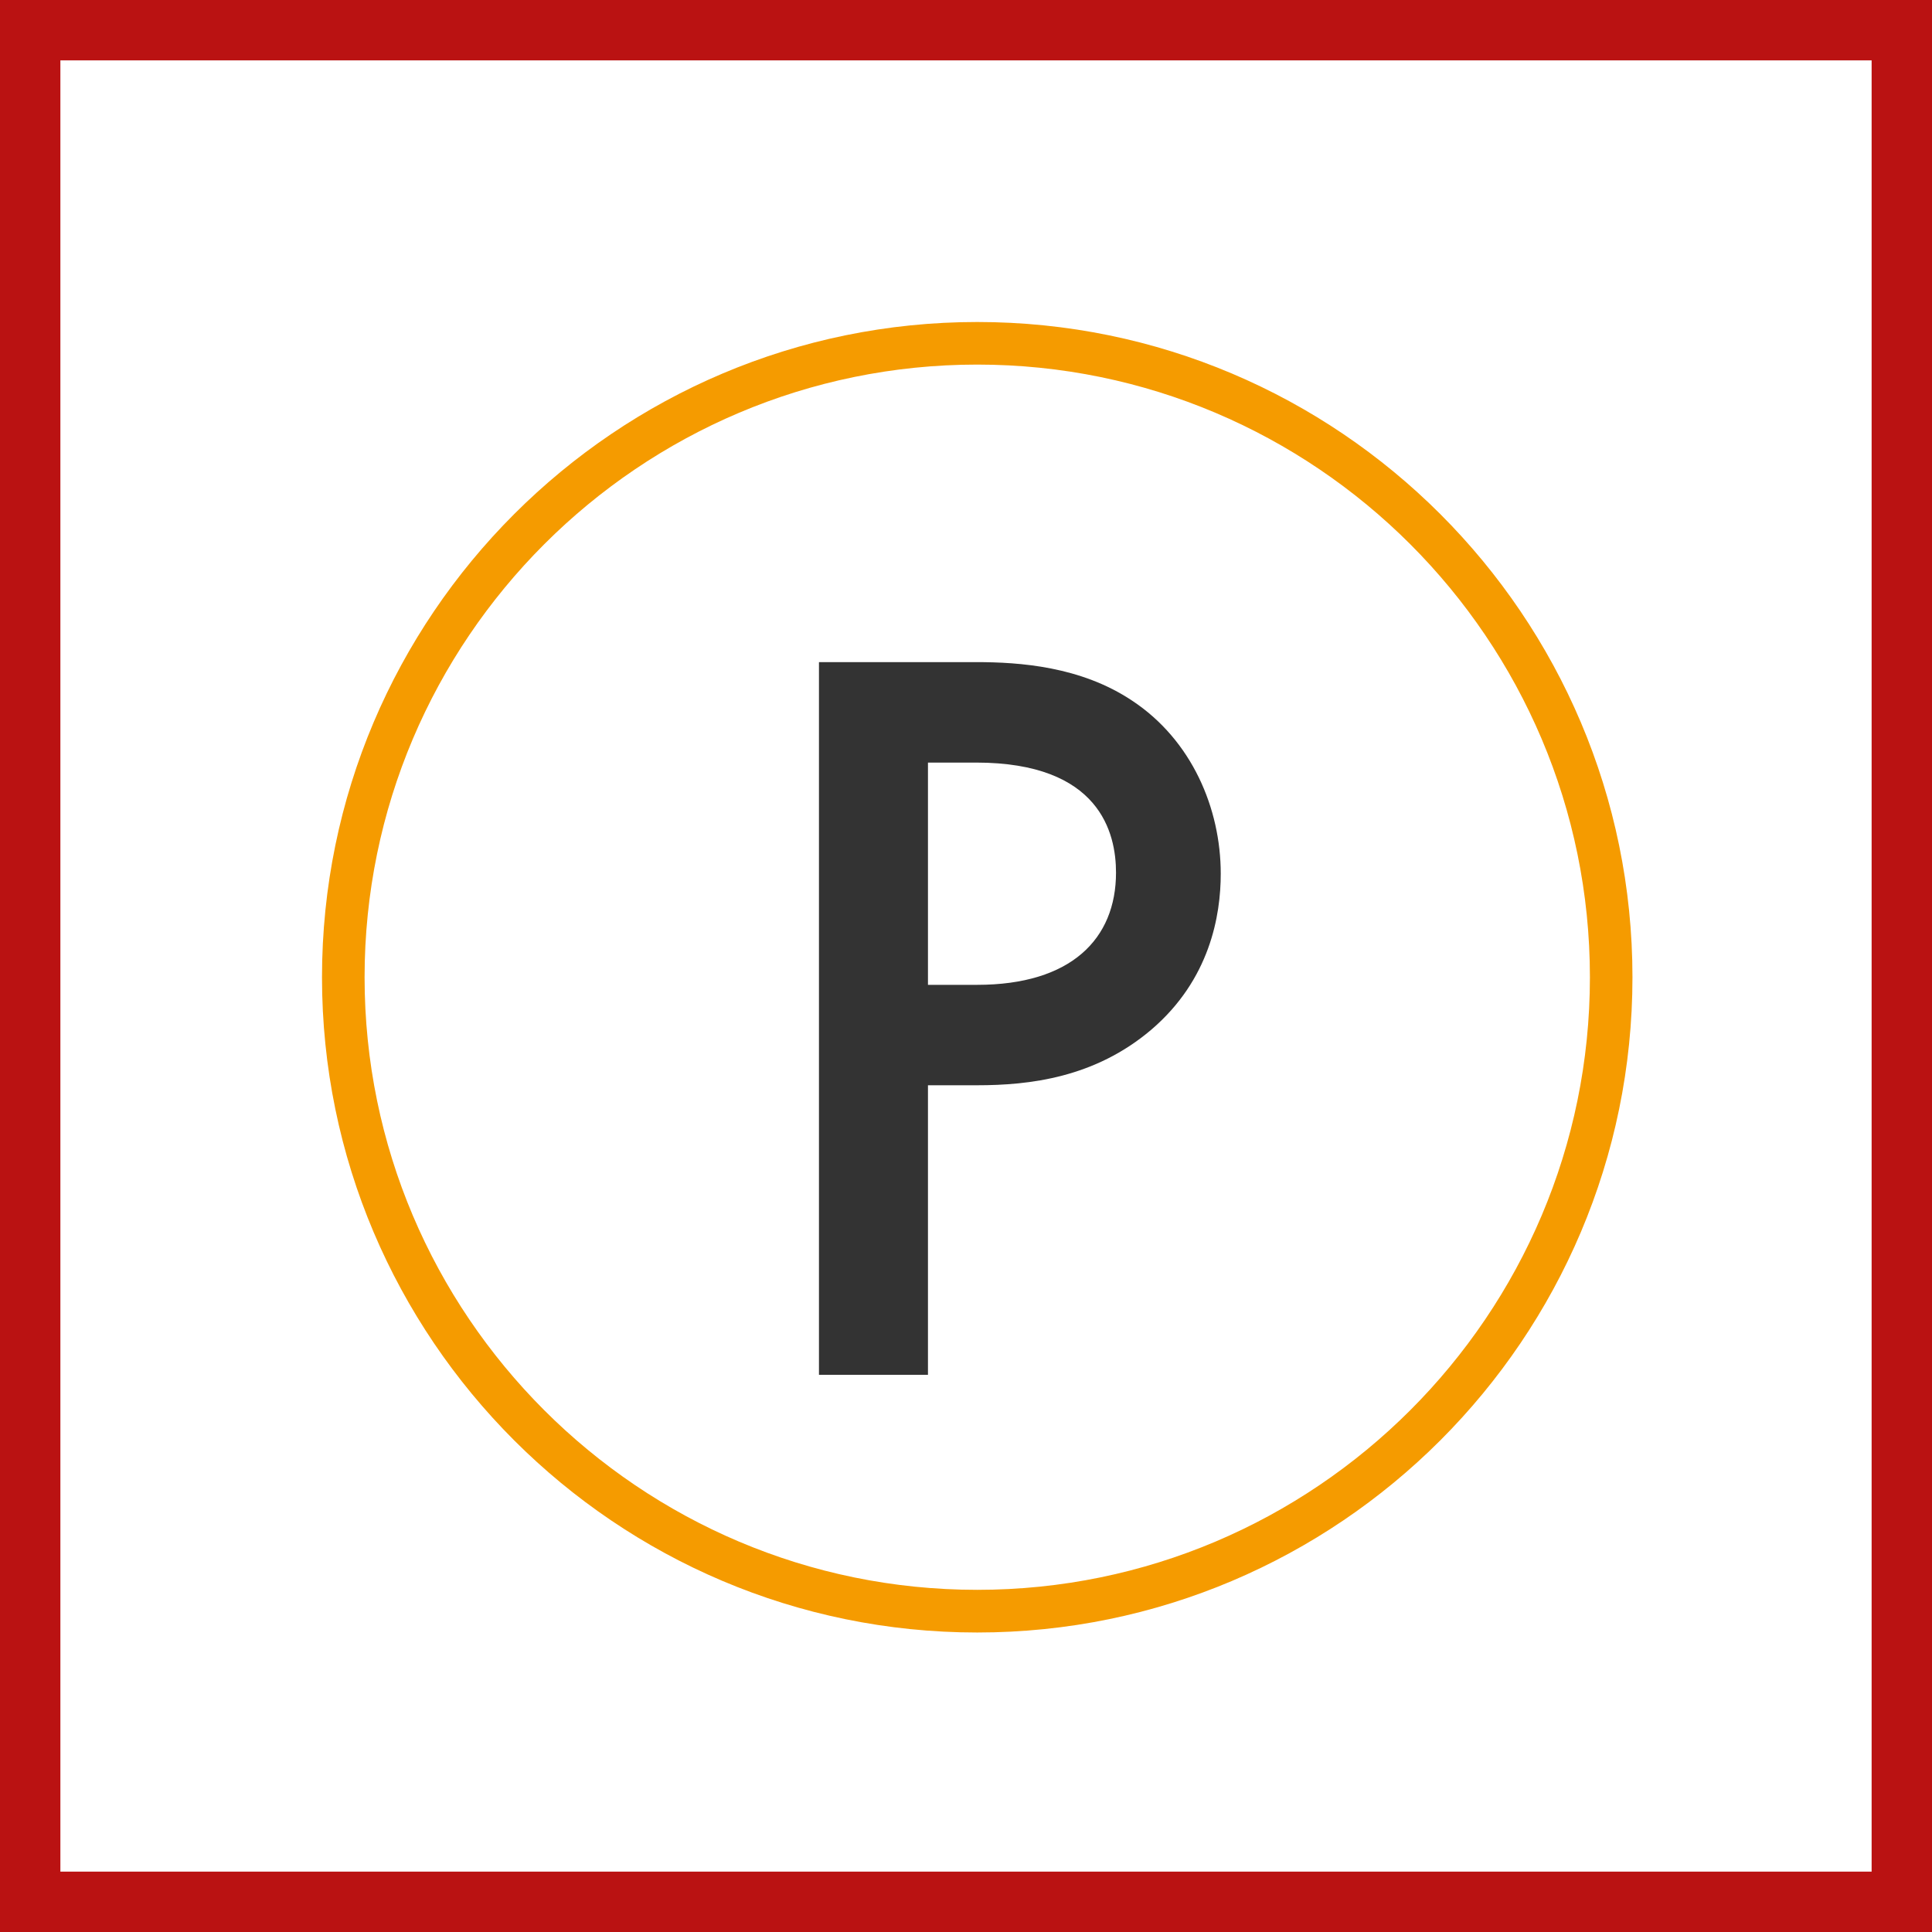 <svg width="48" height="48" viewBox="0 0 48 48" fill="none" xmlns="http://www.w3.org/2000/svg">
<rect x="0" y="0" width="48" height="48" fill="#808080" stroke="none"/>
<path d="M0.5 0.5H47.5V47.5H0.5V0.5Z" stroke-width="2" fill="white" stroke="#BA1212"/>
<path fill-rule="evenodd" clip-rule="evenodd" d="M24.279 8C33.255 8 40.558 15.302 40.558 24.28C40.558 33.255 33.255 40.559 24.279 40.559C15.304 40.559 8 33.255 8 24.28C8 15.302 15.304 8 24.279 8ZM24.279 9.058C15.886 9.058 9.058 15.886 9.058 24.28C9.058 32.671 15.886 39.499 24.279 39.499C32.673 39.499 39.501 32.671 39.501 24.28C39.501 15.886 32.673 9.058 24.279 9.058Z" fill="#F59B00"/>
<path fill-rule="evenodd" clip-rule="evenodd" d="M24.249 16.45C25.338 16.45 26.851 16.557 28.125 17.406C29.612 18.388 30.329 20.088 30.329 21.707C30.329 22.742 30.063 24.335 28.603 25.583C27.196 26.778 25.576 26.963 24.276 26.963H23.055V34.157H20.347V16.45H24.249ZM24.249 18.946H23.055V24.468H24.276C26.612 24.468 27.727 23.326 27.727 21.68C27.727 20.698 27.329 18.946 24.249 18.946Z" fill="#333333"/>
</svg>

